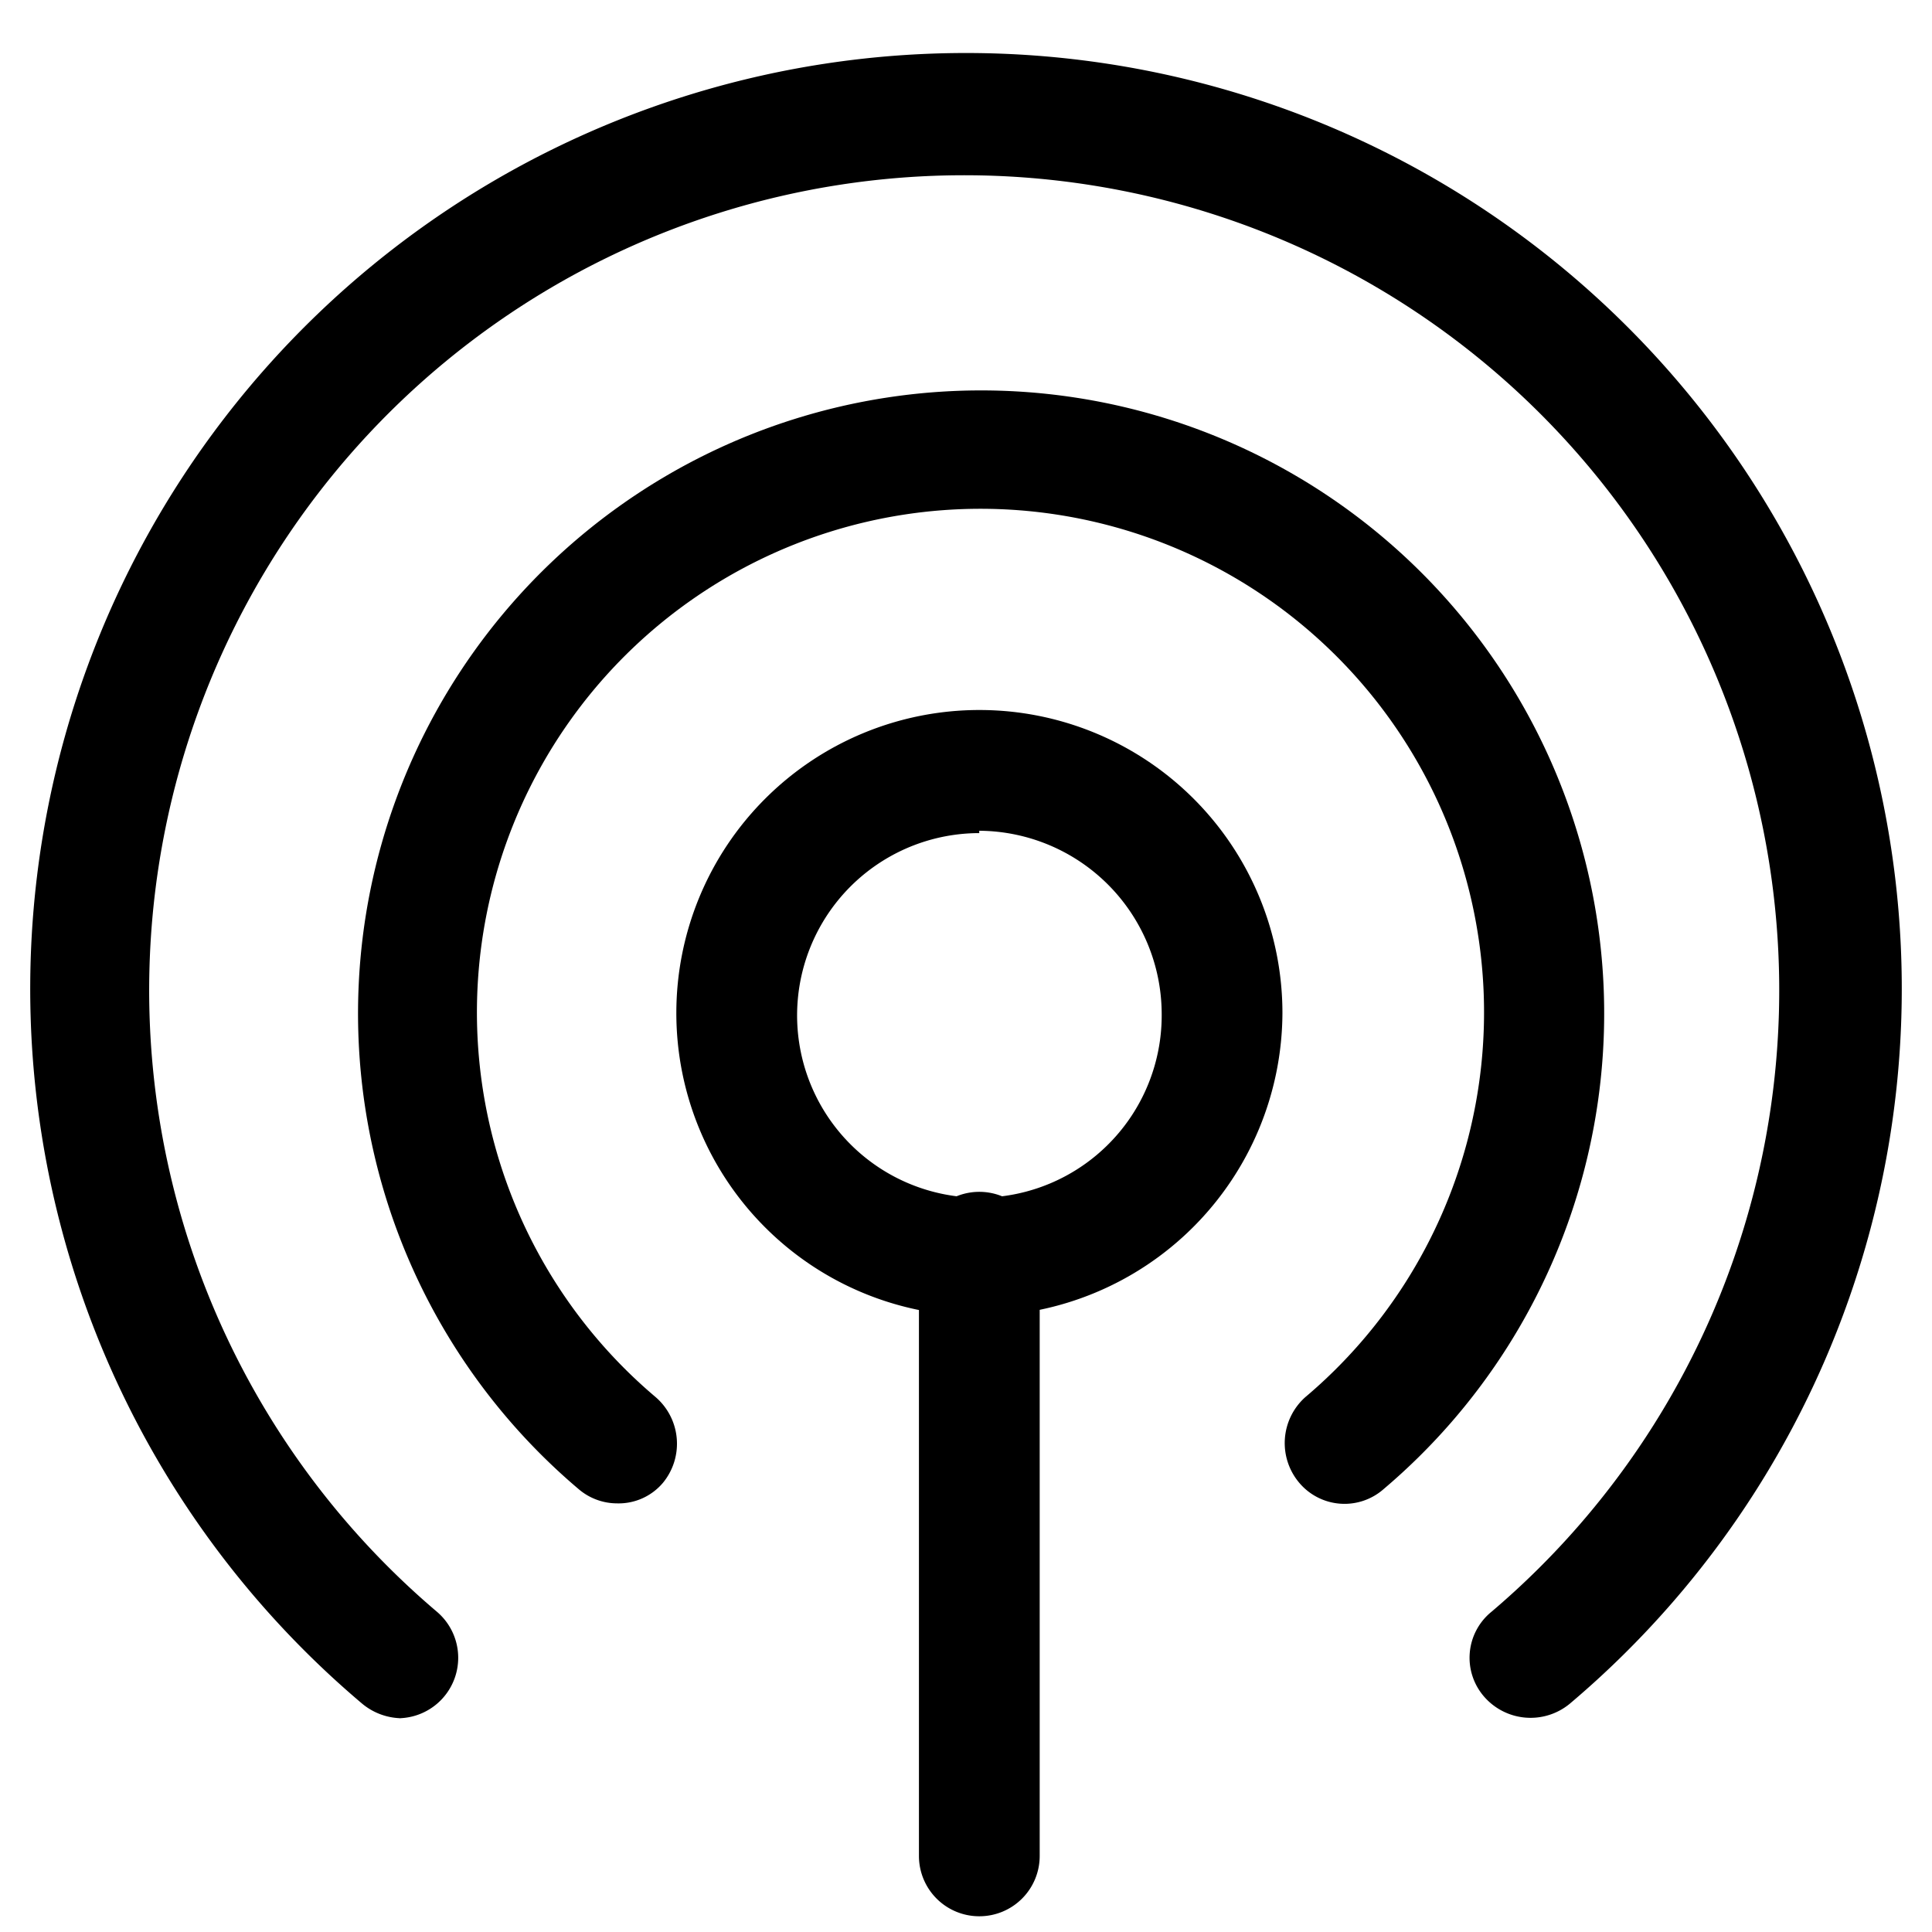 <svg t="1603959928278" class="icon" viewBox="0 0 1024 1024" version="1.1" xmlns="http://www.w3.org/2000/svg" p-id="32933" width="200" height="200"><path d="M213.723 910.702a33.28 33.28 0 0 1-21.723-7.68 495.982 495.982 0 1 1 640 0 32.622 32.622 0 0 1-45.422-3.803 31.378 31.378 0 0 1 3.803-44.837 431.982 431.982 0 1 0-558.665 0 32.037 32.037 0 0 1-20.48 56.32h2.487z" p-id="32934"></path><path d="M327.022 796.818a31.378 31.378 0 0 1-20.48-7.68 330.24 330.24 0 1 1 426.935 0 31.378 31.378 0 0 1-44.837-3.218 32.622 32.622 0 0 1 3.218-45.422 266.898 266.898 0 1 0-344.357 0 32.622 32.622 0 0 1 3.877 45.422 30.72 30.72 0 0 1-24.357 10.898z" p-id="32935"></path><path d="M519.022 697.563a160.622 160.622 0 1 1 160.695-160.622 161.28 161.28 0 0 1-160.695 160.622z m0-256a96.622 96.622 0 1 0 96.695 95.378A97.28 97.28 0 0 0 519.022 440.32v1.317z" p-id="32936"></path><path d="M519.022 1015.662a31.963 31.963 0 0 1-31.963-31.963V663.698a31.963 31.963 0 1 1 64 0v320a31.963 31.963 0 0 1-32.037 31.963z" p-id="32937"></path></svg>